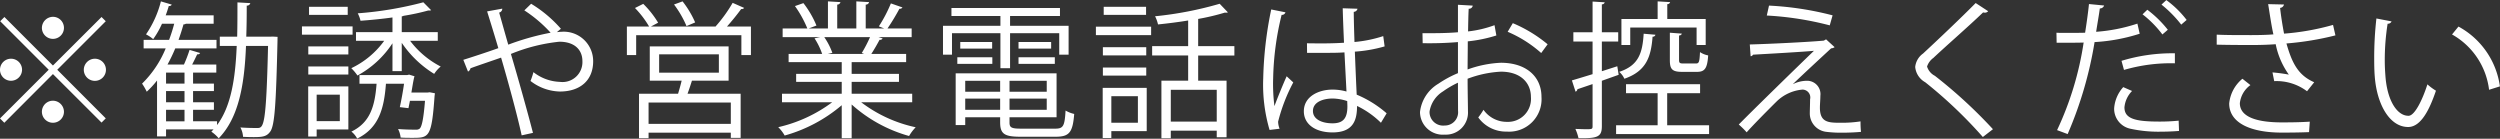 <svg xmlns="http://www.w3.org/2000/svg" width="272.06" height="15.1"><rect width="100%" height="100%" fill="#333333" stroke="none"/><path d="M5.76 4.23a1.2 1.2 0 000-2.4 1.217 1.217 0 00-1.2 1.2 1.2 1.2 0 001.2 1.2zM.02 2.31L5.3 7.59 0 12.89l.47.47 5.29-5.3 5.29 5.28.46-.46-5.28-5.29 5.28-5.28-.46-.46-5.29 5.28L.48 1.85zM2.4 7.59a1.2 1.2 0 10-1.2 1.2 1.21 1.21 0 001.2-1.2zm6.72 0a1.205 1.205 0 101.21-1.2 1.212 1.212 0 00-1.21 1.2zm-3.36 3.37a1.2 1.2 0 101.2 1.2 1.21 1.21 0 00-1.2-1.2zm23.67-6.97H26.8c.04-1.1.05-2.24.05-3.38a.361.361 0 00.39-.27l-1.4-.08c0 1.27 0 2.52-.03 3.73h-1.89V5h1.84c-.14 3.47-.6 6.56-2.14 8.61v-.41h-2.61v-1.25h2.27v-.82h-2.27V9.91h2.27V9.1h-2.27V7.9h2.53v-.88h-2.63c.21-.39.4-.8.55-1.11a.3.3 0 00.32-.14l-1.15-.34a15.447 15.447 0 01-.61 1.59h-1.79a17.691 17.691 0 00.84-1.75h4.49v-.93h-4.13c.2-.56.38-1.12.54-1.69a.385.385 0 00.26-.07h3.02v-.91h-5.22c.13-.33.24-.69.34-1.02a.283.283 0 00.32-.15L17.51.15a11.26 11.26 0 01-1.62 3.59 4.072 4.072 0 01.78.52 9.4 9.4 0 00.96-1.68h1.33a18.113 18.113 0 01-.56 1.76h-2.77v.93h2.4a11.419 11.419 0 01-2.57 3.83 6.481 6.481 0 01.51.88 10.07 10.07 0 001.12-1.22v6.08h.98v-.76h5.17l-.24.25a3.924 3.924 0 01.8.72c2.22-2.27 2.81-5.97 2.97-10.05h2.4c-.2 8.58-.46 8.93-1.15 8.93-.32 0-1.06 0-1.86-.06a2.487 2.487 0 01.29 1.02c.4.02.8.03 1.17.03.99 0 1.41-.08 1.78-.59.49-.65.64-2.91.8-9.95 0-.13 0-.28.01-.37l-.54-.03zm-11.36 7.14V9.91h2.01v1.22h-2.01zm0-2.03V7.9h2.01v1.2h-2.01zm2.01 2.85v1.25h-2.01v-1.25h2.01zM47.64 3.5h-3.92V1.78a.43.43 0 00.2-.06 24.3 24.3 0 002.69-.58.675.675 0 00.31-.03l-.85-.86a39.053 39.053 0 01-7.14 1.2 2.96 2.96 0 01.3.81c1.11-.08 2.33-.2 3.48-.36v1.6h-3.97v.94h3.07a9.389 9.389 0 01-3.58 2.98 5.166 5.166 0 01.67.8 10.606 10.606 0 003.81-3.51v3.03h1.01V4.66a11.543 11.543 0 003.53 3.38 3.608 3.608 0 01.71-.8 9.751 9.751 0 01-3.33-2.8h3.01V3.5zm-14.78-.63v.9h5.51v-.9h-5.51zm5.05 5.24v-.88h-4.36v.88h4.36zM33.54 9.4v5.46h.92v-.77h3.45V9.4h-4.37zm3.44 3.78h-2.52V10.3h2.52v2.88zM33.63.74v.88h4.21V.74h-4.21zm4.28 5.19v-.88h-4.36v.88h4.36zm6.86 4.14c.05-.28.24-1.53.34-1.77l-.59-.18-.21.05h-5.19v.94h1.86c-.18 2.44-.7 4.23-2.74 5.21a2.418 2.418 0 01.63.76c2.38-1.16 2.93-3.31 3.13-5.97h1.97c-.11.79-.29 1.78-.46 2.55l.94.11c.05-.25.11-.53.16-.8h1.64c-.16 1.97-.34 2.77-.56 3.01a.574.574 0 01-.42.13c-.35 0-1.12 0-1.95-.07a2.78 2.78 0 01.28.93c.44.03.87.03 1.24.03 1.84 0 2.13 0 2.45-4.53l.04-.32-.57-.11-.23.03h-1.76zm16.27-6.94A13.778 13.778 0 0057.8.41l-.74.72a14.522 14.522 0 012.86 2.43 28.008 28.008 0 00-4.61 1.3c-.35-1.22-.64-2.26-.99-3.49a.436.436 0 00.34-.43l-1.65.3c.29.93.74 2.37 1.22 4-1.17.42-2.79.95-3.81 1.27l.51 1.28a.5.5 0 00.27-.36c.87-.32 2.31-.8 3.33-1.16.69 2.35 1.74 6.16 2.24 8.46l1.23-.27c-.62-2.4-1.65-6.05-2.4-8.59a18.988 18.988 0 015.27-1.33c1.7 0 2.51.92 2.51 2.11a2.168 2.168 0 01-2.45 2.26 4.937 4.937 0 01-2.88-1.06 7.2 7.2 0 01-.32.96 5.4 5.4 0 003.2 1.15c2.2 0 3.62-1.21 3.62-3.29a3.2 3.2 0 00-3.47-3.21 4.051 4.051 0 00-.48.04zm18.25 1.92h-8.58v3.73h3.47c-.11.46-.26.99-.39 1.42h-4.25v4.84h1.04v-.6h8.95V15h1.07v-4.8h-5.78c.18-.48.35-1.01.48-1.42h3.99V5.05zm.44-4.74a15.683 15.683 0 01-1.85 2.56l.03.02h-7.08l.79-.42A10.214 10.214 0 0070 .42l-.9.45a10.418 10.418 0 011.54 2.02h-2.42v3.1h1.01V3.83h11.45v2.16h1.04v-3.1h-2.61A26.1 26.1 0 0080.66.98a.314.314 0 00.32-.12zm-1.5 5.6v2h-6.5v-2h6.5zm-7.65 7.57v-2.32h8.95v2.32h-8.95zM73.35.49a11 11 0 011.36 2.35l.94-.4A10.388 10.388 0 0074.28.15zm25.92 9.71h-6.59V8.91h5.15v-.87h-5.15V6.76h5.93v-.89h-3.79c.32-.49.67-1.11.9-1.54a.3.3 0 00.33-.15l-.46-.14h3.62V3.1h-2.63a23.662 23.662 0 001.3-2.15.327.327 0 00.33-.14L96.95.37a15.311 15.311 0 01-1.31 2.5c.14.05.38.15.59.23h-2.02V.5a.359.359 0 00.37-.27L93.19.15V3.1h-2.08V.5a.343.343 0 00.35-.27L90.1.15V3.1H88l.85-.32A10.43 10.43 0 0087.43.34l-.92.32a12.057 12.057 0 011.35 2.44h-2.69v.94h4.1l-.63.13a7.6 7.6 0 01.83 1.7h-3.65v.89h5.78v1.28h-4.96v.87h4.96v1.29h-6.5v.93h5.46a15.622 15.622 0 01-5.87 2.71 4.023 4.023 0 01.7.91 16.361 16.361 0 006.21-3.3v3.59h1.08v-3.67a15.636 15.636 0 006.25 3.43 4.755 4.755 0 01.72-.95 14.908 14.908 0 01-5.93-2.72h5.55v-.93zm-5.23-4.33h-3.96l.5-.12a7.533 7.533 0 00-.88-1.71h4.98a14.767 14.767 0 01-.9 1.73zm15.82 6.89h5.12V7.98H104v5.63h1.04v-.85h3.8v.56c0 1.27.49 1.56 2.22 1.56h3.84c1.49 0 1.84-.5 2-2.48a3.236 3.236 0 01-.94-.37c-.1 1.68-.24 1.97-1.12 1.97h-3.73c-1.04 0-1.25-.12-1.25-.66v-.58zm-1.02-2.78h-3.8V8.79h3.8v1.19zm1.02 0V8.79h4.05v1.19h-4.05zm-4.82.75h3.8v1.22h-3.8v-1.22zm4.82 0h4.05v1.22h-4.05v-1.22zm.06-3.31V3.61h5.35v2.34h1.02V2.81h-6.37V1.74h5.43V.87h-11.81v.87h5.33v1.07h-6.25v3.14h.98V3.61h5.27v3.81h1.05zm-5.42-2.13h3.47v-.72h-3.47v.72zm6.34 0h3.55v-.72h-3.55v.72zm-2.85 1.66v-.72h-3.81v.72h3.81zm6.8 0v-.72h-3.95v.72h3.95zm19.54-1.93h-3.94V2.06a24.764 24.764 0 002.91-.69.974.974 0 00.16.01.236.236 0 00.16-.04l-.89-.93a38.812 38.812 0 01-7.03 1.36 3.8 3.8 0 01.32.89c1.06-.11 2.19-.25 3.28-.43v2.79h-3.92v1.02h3.92v2.74h-2.91v6.27h1.02v-.83h5v.72h1.07V8.78h-3.09V6.04h3.94V5.02zm-6.92 8.21V9.77h5v3.46h-5zm-7.39-8.09v.89h4.72v-.89h-4.72zM120 9.56v5.46h.94v-.75h3.85V9.56H120zm3.83 3.8h-2.89v-2.89h2.89v2.89zM120.11.74v.88h4.61V.74h-4.61zm5.16 3.08V2.9h-6.01v.92h6.01zm-.53 4.41v-.88h-4.72v.88h4.72zm17.5-2.48h2.44c.46 0 1.13-.01 1.63-.05.08 1.57.17 3.25.22 4.26a5.63 5.63 0 00-1.52-.21c-1.47 0-3.12.72-3.12 2.36 0 1.41 1.25 2.3 3.12 2.3 2.4 0 2.66-1.52 2.67-2.88a9.649 9.649 0 012.6 1.83l.62-1.03a11.962 11.962 0 00-3.26-2.03c-.05-1.03-.13-2.9-.2-4.68a15.334 15.334 0 003.24-.57l-.15-1.12a14.057 14.057 0 01-3.13.64c-.04-1.22-.07-2.26-.08-3.28a.434.434 0 00.41-.34L146.12.9c.03 1.19.08 2.37.14 3.75-1.34.09-2.69.08-4.03.06zm-2.99 8.26a2.207 2.207 0 01-.16-.77 18.727 18.727 0 011.65-4.27l-.72-.67c-.34.75-.98 2.29-1.33 3.25a18.869 18.869 0 01-.14-3.03 31.17 31.17 0 01.92-6.9.4.4 0 00.42-.28l-1.55-.31a40.676 40.676 0 00-.87 7.48 17.447 17.447 0 00.69 5.63zm7.38-2.45c0 1.28-.43 1.86-1.62 1.86-1.17 0-2.13-.45-2.13-1.34 0-1.01 1.17-1.36 2.15-1.36a5.36 5.36 0 011.58.28zm16.01-8.82a12.058 12.058 0 01-2.88.68c.02-.9.03-1.84.07-2.47a.4.4 0 00.44-.34l-1.61-.09v2.99c-1.17.1-2.45.11-3.86.1l.02 1.09a37.889 37.889 0 003.84-.12v3.38a11.7 11.7 0 00-2.13 1.15 4.12 4.12 0 00-2 3.08 2.483 2.483 0 002.7 2.46 2.4 2.4 0 002.52-2.54c0-.45-.04-2.36-.04-3.54a11.841 11.841 0 013.61-.77c2.14-.01 3.28 1.2 3.28 2.75a2.5 2.5 0 01-2.6 2.71 3.087 3.087 0 01-2.56-1.31 8.109 8.109 0 01-.57.83 3.718 3.718 0 003.12 1.54 3.523 3.523 0 003.76-3.77c0-2.25-1.7-3.72-4.42-3.72a12.111 12.111 0 00-3.62.73c0-.93.02-2.05.02-3.06a15.41 15.41 0 003.11-.64zm5.78 2.08a14.965 14.965 0 00-3.79-2.3l-.56.94a13.266 13.266 0 013.65 2.31zm-9.75 7.24a1.445 1.445 0 01-1.47 1.6 1.474 1.474 0 01-1.63-1.52 3.15 3.15 0 011.46-2.19 10.256 10.256 0 011.63-.95c0 1.31.01 2.63.01 3.04v.02zM184.63 3v1.9h.99V2.07h-4.18V.45a.3.3 0 00.31-.22l-1.36-.08v1.92h-3.94V4.9h.96V3h7.22zM176 7.21l-1.68.54V4.52h1.78V3.51h-1.78V.47a.289.289 0 00.31-.22l-1.32-.08v3.34h-2.09v1.01h2.09v3.55c-.85.26-1.63.5-2.25.68l.4 1.23a.341.341 0 00.2-.27l1.65-.56v4.59c0 .32-.08.32-.73.32-.31 0-.69-.02-1.14-.03a5.221 5.221 0 01.34 1.01c2.05.03 2.54-.13 2.54-1.3V8.79l1.83-.65zm5.72-.67c0 .99.25 1.28 1.34 1.28h1.62c.83 0 1.12-.37 1.21-1.79a2.419 2.419 0 01-.89-.36c-.05 1.09-.11 1.24-.45 1.24h-1.36c-.4 0-.47-.07-.47-.39V3.86a.308.308 0 00.31-.2l-1.31-.1v2.98zm-2.85-2.87c-.13 2.15-.58 3.46-2.66 4.15a2.141 2.141 0 01.56.75c2.39-.83 2.9-2.38 3.07-4.58a.274.274 0 00.31-.21zm2.56 6.47h3.58v-.98h-8.06v.98h3.44v3.49h-4.52v.96h10.12v-.96h-4.56v-3.49zm18-8.47a33.906 33.906 0 00-6.92-1.06l-.24 1.08a34.136 34.136 0 016.85 1.07zm-4.32 7.48c1.18-1.14 3.15-2.95 4.16-3.89a.659.659 0 00.38-.13l-.93-.85-.24.14c-1.61.15-5.82.36-8.06.42l.09 1.28a.31.31 0 00.26-.17c1.82-.1 5.46-.31 6.63-.42-1.64 1.58-6.66 6.47-8.18 8.02a8.889 8.889 0 01.86.85c.55-.64 2.29-2.4 3.22-3.32a4.59 4.59 0 012.86-1.33.857.857 0 01.82 1.06c0 .48-.03 1.2-.03 1.57a2.021 2.021 0 001.82 1.97 12.672 12.672 0 001.67.09c.7 0 1.45-.03 2.08-.09a10.692 10.692 0 01-.05-1.14 13.375 13.375 0 01-2.08.15c-1.38 0-2.34 0-2.34-1.64 0-.38.05-.88.05-1.29a1.453 1.453 0 00-1.41-1.64 3.47 3.47 0 00-1.58.37v-.01zm21.77 4.91a52.516 52.516 0 00-6.32-5.81 1.694 1.694 0 01-.85-1.01 1.892 1.892 0 01.69-.94c1.31-1.24 3.81-3.41 5.41-4.95a.68.68 0 00.19.03.478.478 0 00.36-.16L215 .33c-1.54 1.57-4.28 4.16-5.73 5.5a2.047 2.047 0 00-.85 1.46 2.124 2.124 0 001.09 1.66 49.006 49.006 0 016.27 5.96zM235.22.5a12.95 12.95 0 012.15 2.18l.59-.51a10.817 10.817 0 00-2.21-2.16zm-2.62 2.07a18.428 18.428 0 01-4.49.89c.15-.97.31-1.84.4-2.54a.485.485 0 00.47-.32l-1.65-.16c-.1.98-.26 2.1-.42 3.12-.41.02-2.01.02-2.16.02-.37 0-.7 0-.96-.02l.02 1.09c.48.01 2.62 0 2.94-.02a34.208 34.208 0 01-2.89 9.53l1.15.43a42.162 42.162 0 002.93-10.01 19.678 19.678 0 004.91-.91zm.56-1.01a11.482 11.482 0 012.16 2.19l.59-.51a12.173 12.173 0 00-2.23-2.18zm-2.02 6.05a18.087 18.087 0 015.54-.72V5.8a18.986 18.986 0 00-5.81.82zm5.95 5.52a19.727 19.727 0 01-2.08.1c-2.61 0-3.82-.29-3.82-1.55a2.923 2.923 0 01.83-1.78l-.96-.42a3.849 3.849 0 00-.99 2.32 2.218 2.218 0 001.77 2.21 14.286 14.286 0 003.33.32c.66 0 1.33-.03 1.96-.08zm16.8-10.42a26.93 26.93 0 01-5.33.95c-.17-.88-.33-1.89-.43-2.8a.46.46 0 00.42-.37l-1.72-.04c.2 1.24.37 2.42.57 3.29-.65.06-1.57.08-2.39.08-1.46 0-2.82 0-3.78-.05v1.09c1.03.03 2.72.04 3.76.04.96 0 1.94-.03 2.66-.09a8.579 8.579 0 001.43 3.31 17.3 17.3 0 00-1.78-.24l.19.95a5.513 5.513 0 013.57 1.1l.78-.98c-1.72-.75-2.4-2.04-3.02-4.22a32.175 32.175 0 005.33-.88zm-2.53 10.53c-.81.05-1.63.08-3.02.08-2.55 0-4.59-.51-4.59-2.09a2.793 2.793 0 011.15-1.97l-.87-.69a3.982 3.982 0 00-1.44 2.69c0 2.14 2.37 3.17 5.72 3.17 1.39 0 2.21-.02 2.97-.05zm7.25-11.23a38.066 38.066 0 00-.24 4.3c0 .72.01 1.4.06 2 .23 3.08 1.64 5.54 3.67 5.51 1.33-.03 2.26-1.79 2.99-3.95a6.22 6.22 0 01-.93-.69c-.57 1.79-1.41 3.42-2.05 3.42-1.23.02-2.33-1.63-2.52-4.35-.04-.51-.07-1.09-.07-1.68a25.324 25.324 0 01.31-3.99.428.428 0 00.43-.25zm13.44 7.39a8.764 8.764 0 00-4.51-6.51l-.7.86a7.993 7.993 0 014.03 6.02z" fill="#fff" fill-rule="evenodd"/></svg>